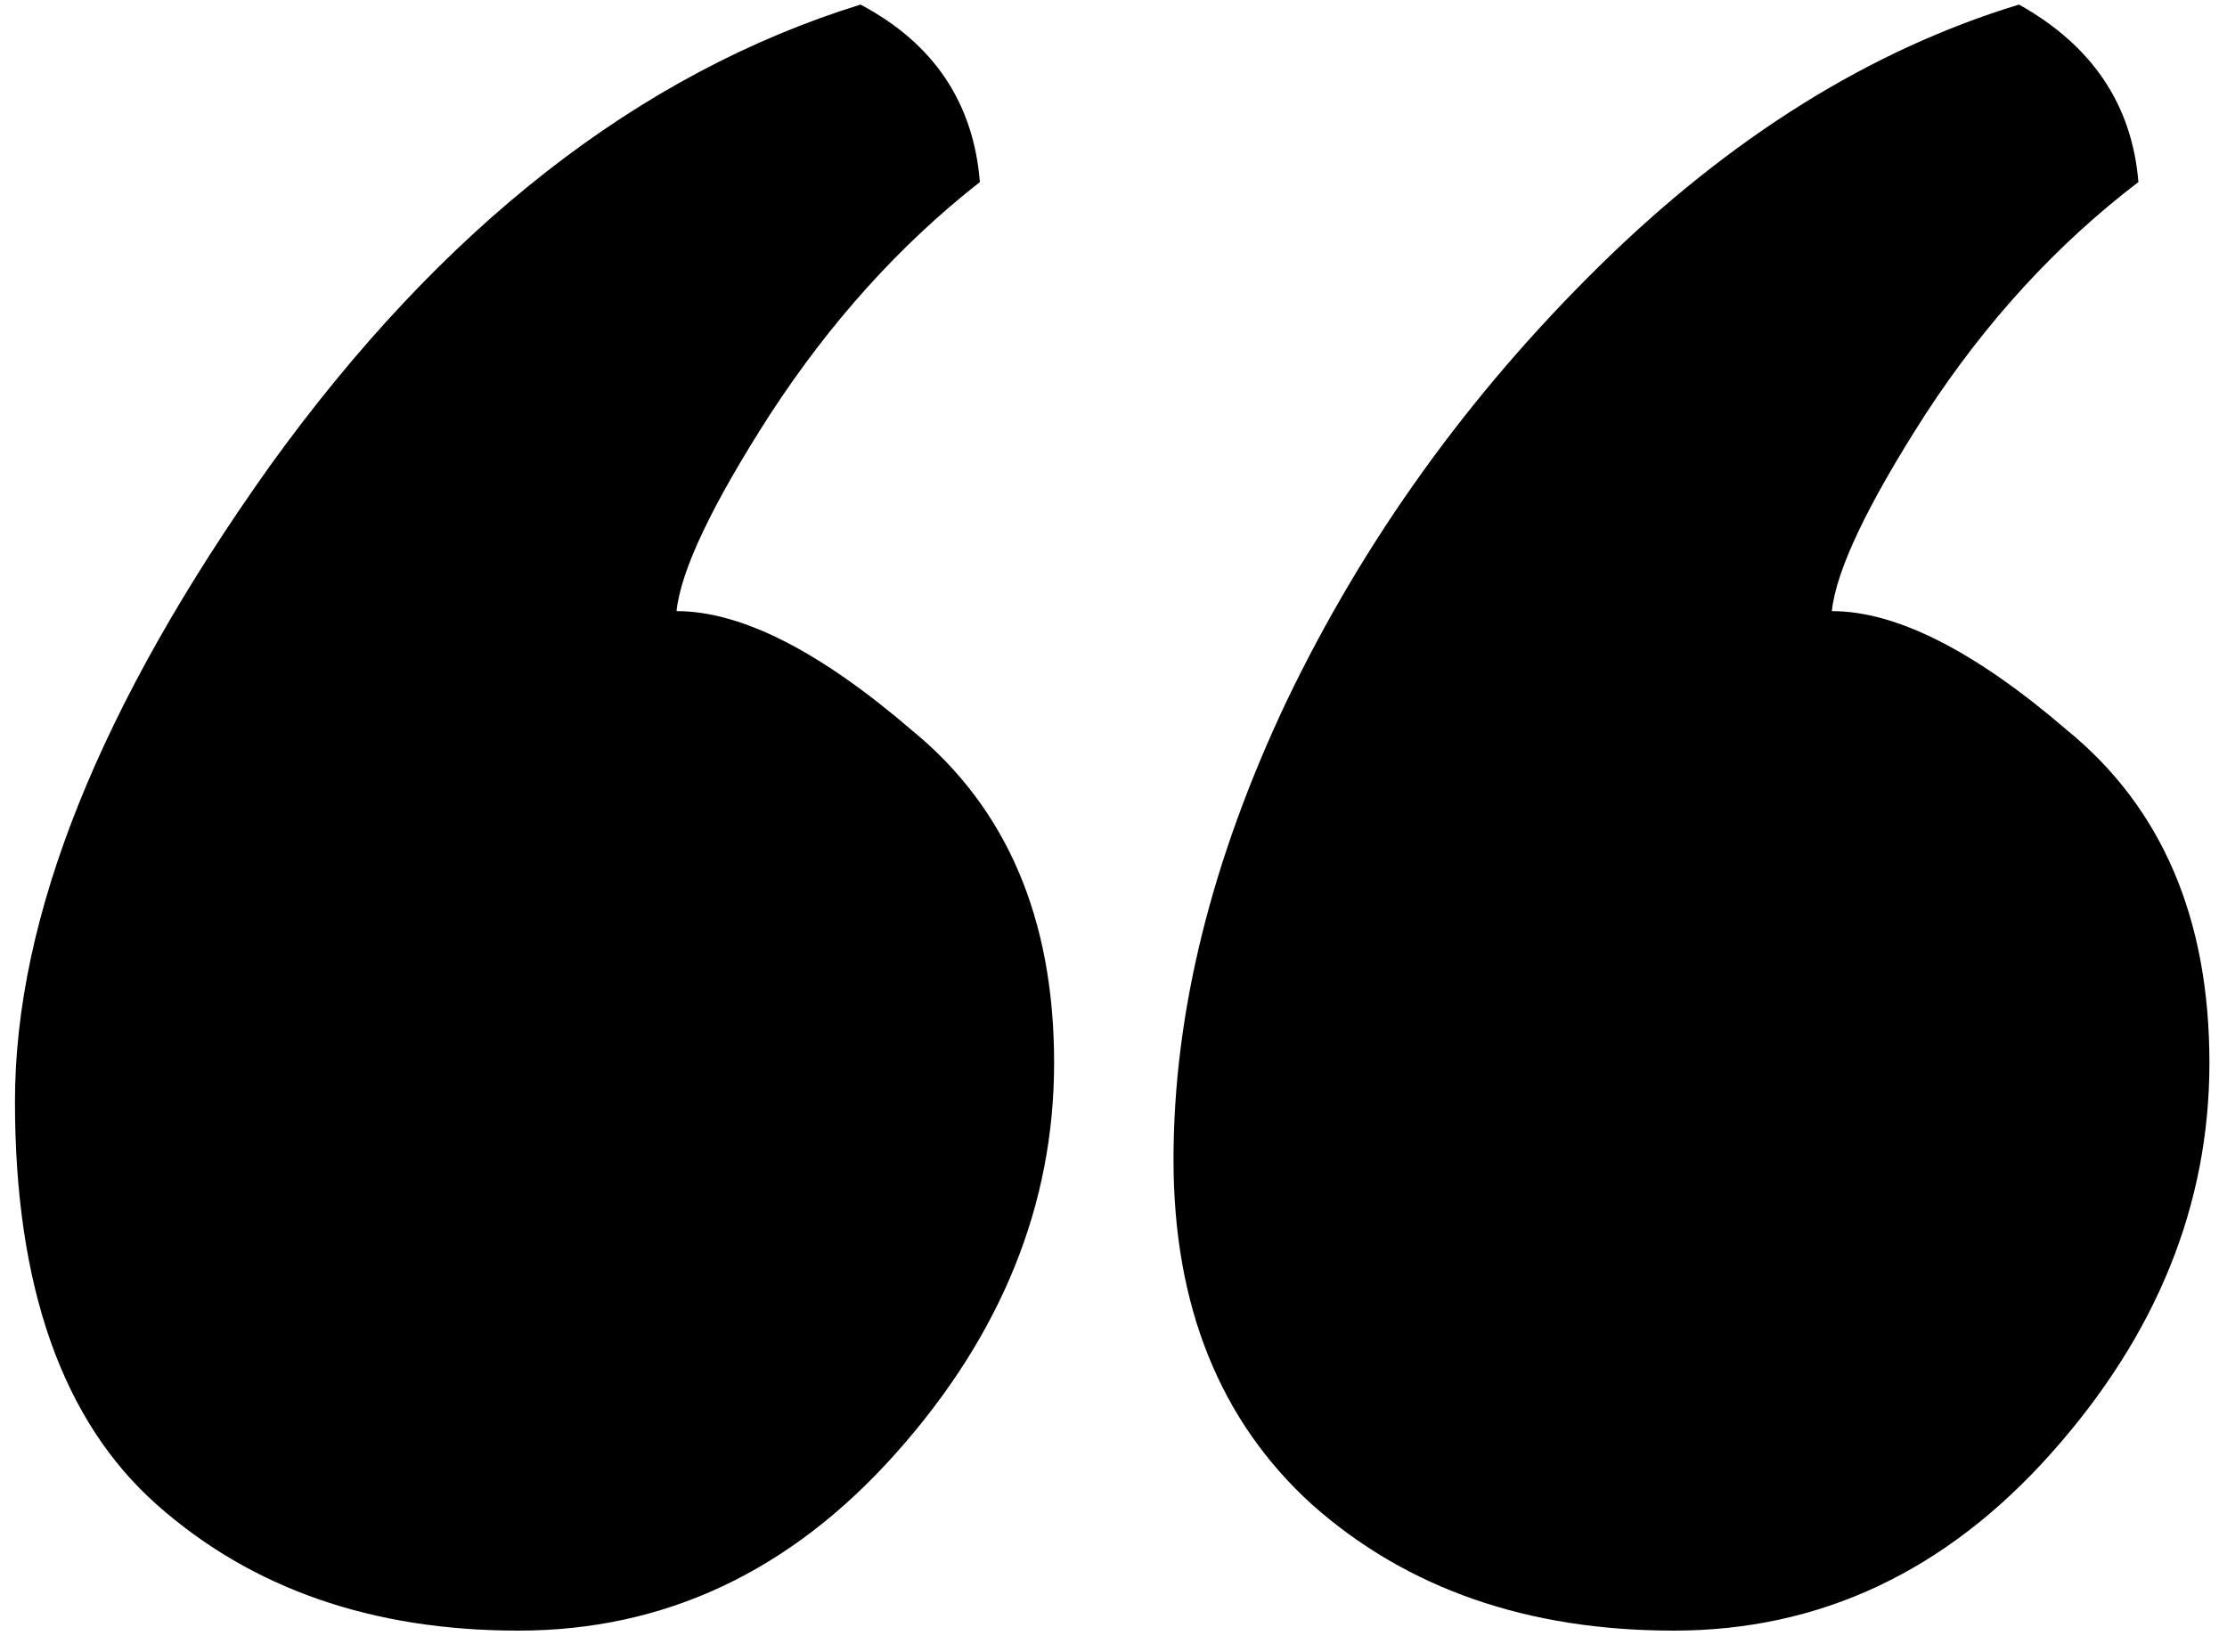 <?xml version="1.0" encoding="UTF-8"?> <svg xmlns="http://www.w3.org/2000/svg" width="93" height="69" viewBox="0 0 93 69" fill="none"><path d="M28.252 25.527C30.947 25.527 34.227 27.189 38.09 30.514C42.043 33.748 44.02 38.375 44.02 44.395C44.02 50.324 41.818 55.76 37.416 60.701C33.014 65.643 27.758 68.113 21.648 68.113C15.539 68.113 10.508 66.361 6.555 62.857C2.602 59.353 0.625 53.738 0.625 46.012C0.625 38.285 4.174 29.436 11.271 19.463C18.459 9.49 26.68 3.066 35.934 0.191C38.988 1.809 40.65 4.279 40.92 7.604C37.596 10.209 34.676 13.443 32.16 17.307C29.734 21.08 28.432 23.82 28.252 25.527ZM76.498 25.527C79.193 25.527 82.473 27.189 86.336 30.514C90.289 33.748 92.266 38.375 92.266 44.395C92.266 50.324 90.064 55.76 85.662 60.701C81.26 65.643 76.004 68.113 69.894 68.113C63.785 68.113 58.754 66.361 54.801 62.857C50.938 59.353 49.006 54.547 49.006 48.438C49.006 42.328 50.578 35.949 53.723 29.301C56.957 22.562 61.315 16.498 66.795 11.107C72.275 5.717 78.115 2.078 84.314 0.191C87.369 1.898 89.031 4.369 89.301 7.604C85.887 10.209 82.922 13.443 80.406 17.307C77.981 21.08 76.678 23.82 76.498 25.527Z" fill="black"></path></svg> 
